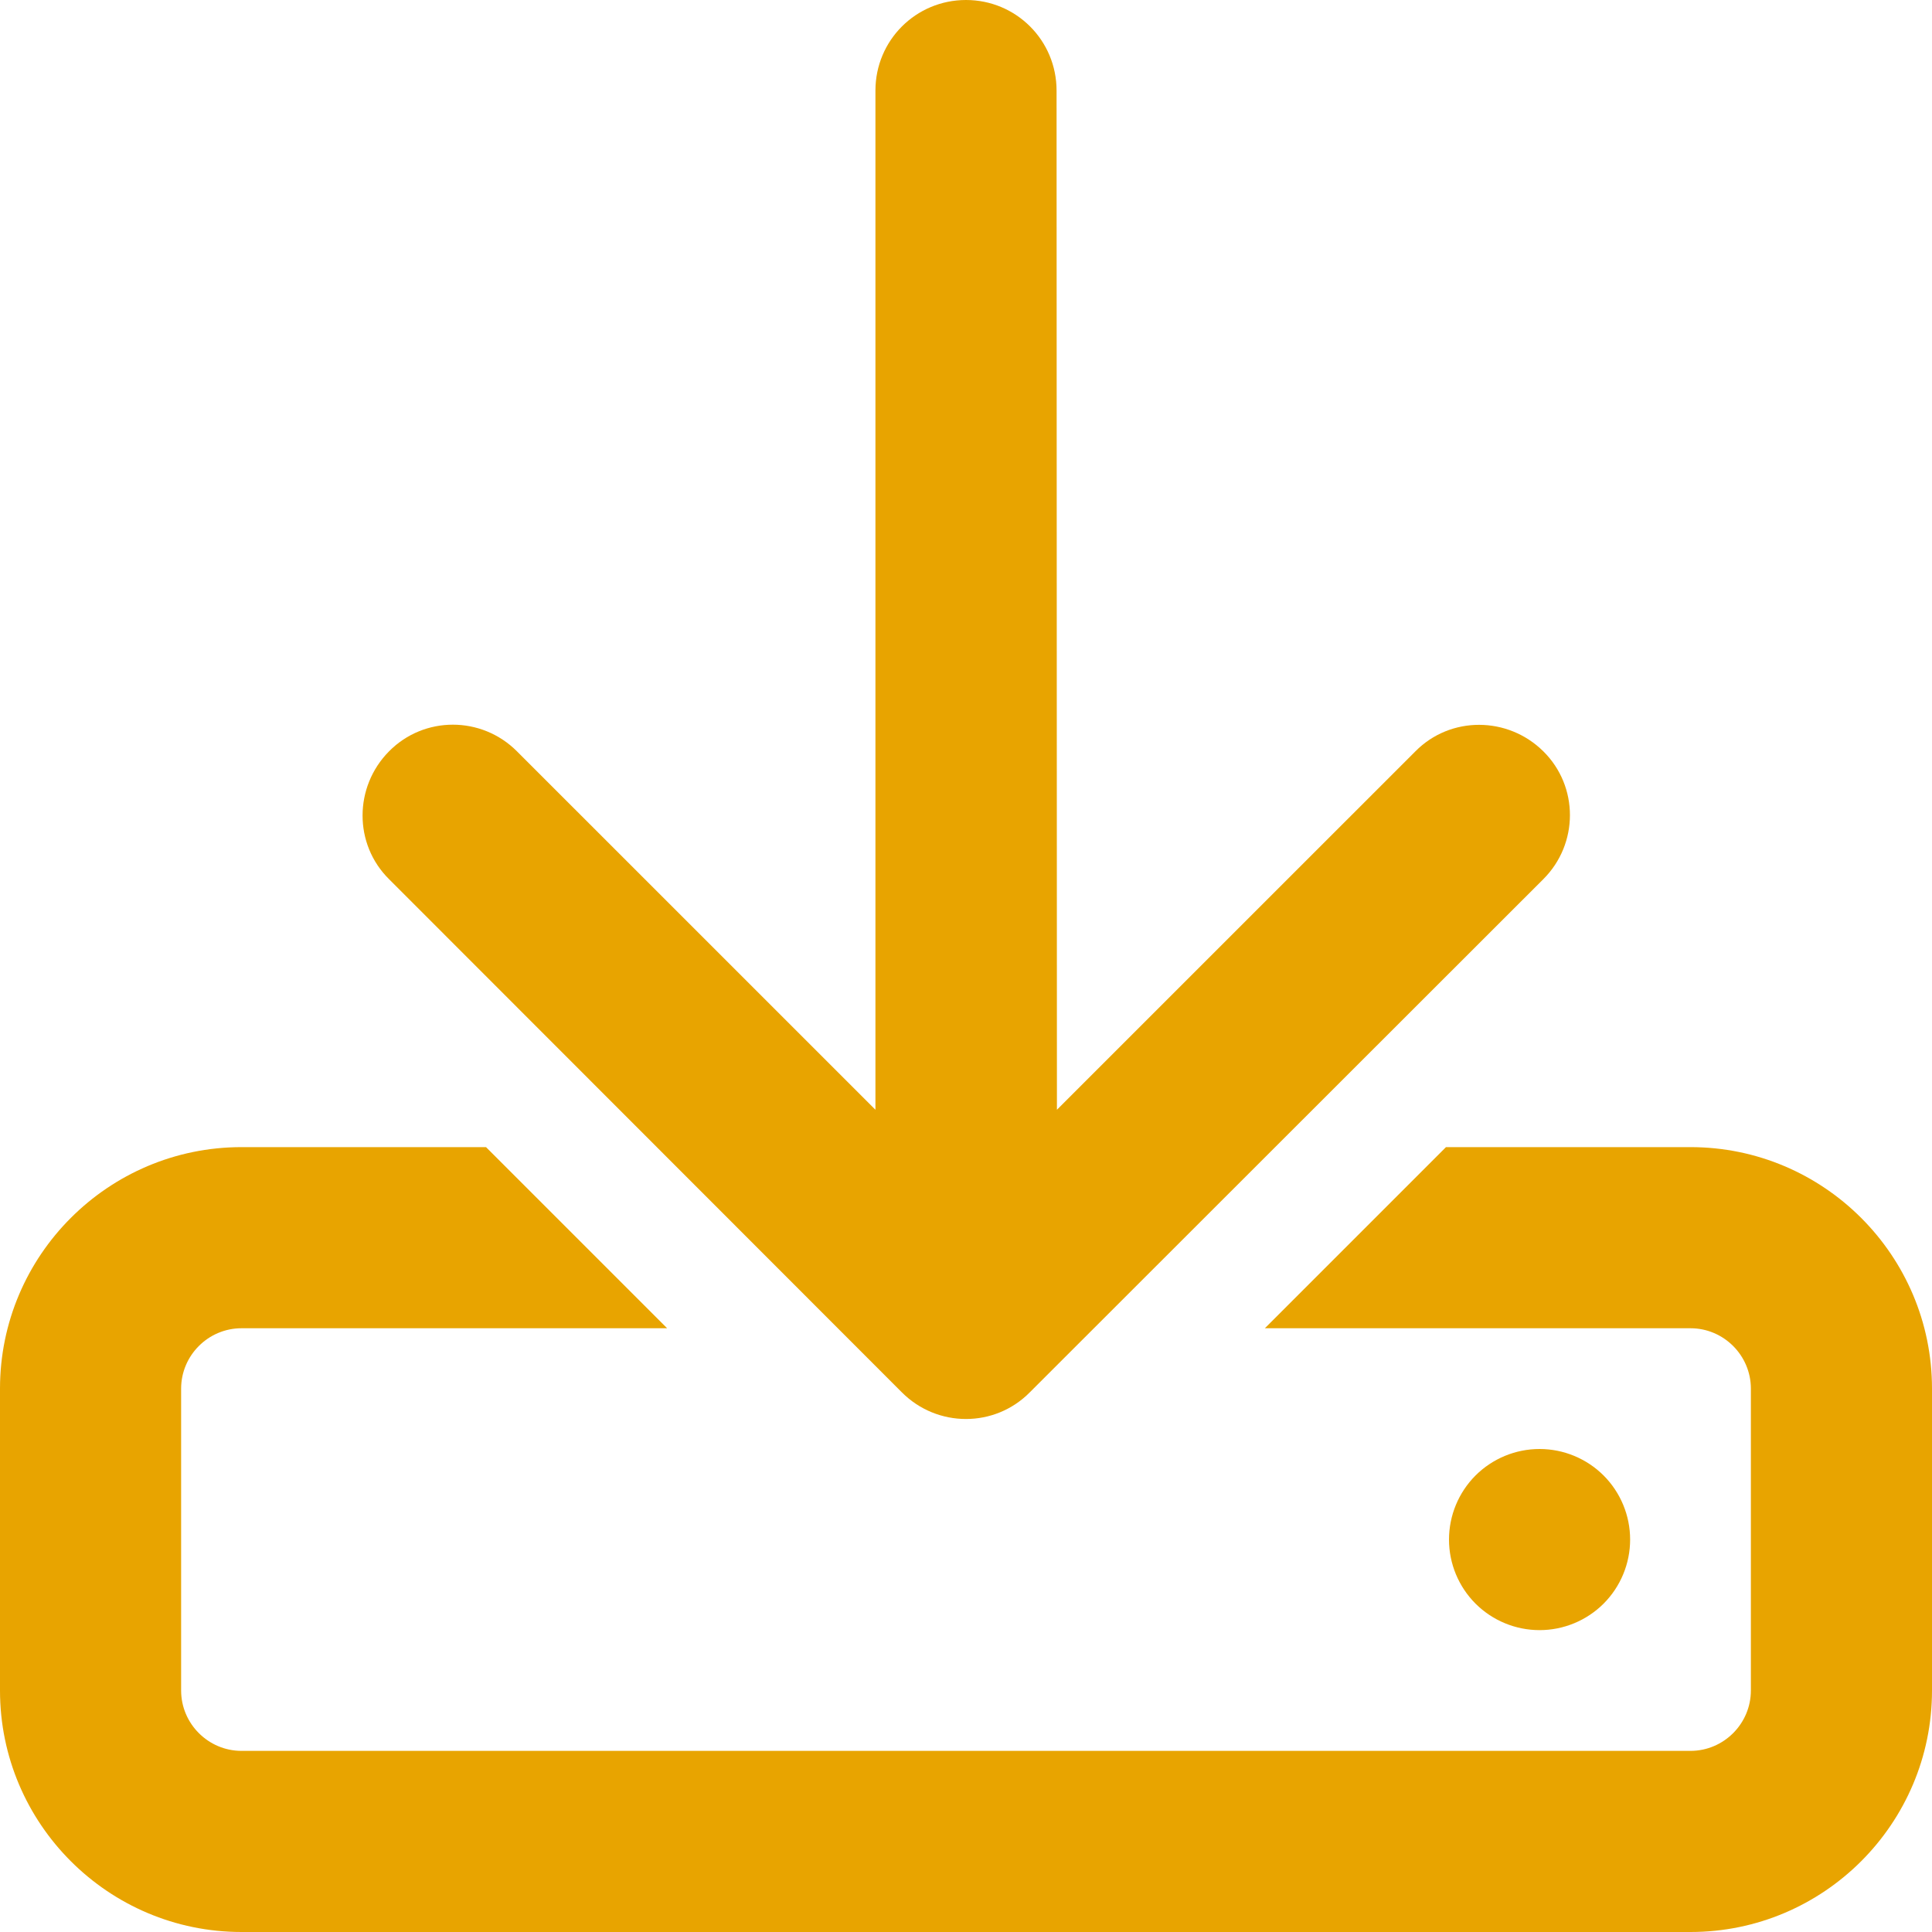 <svg width="32" height="32" viewBox="0 0 32 32" fill="none" xmlns="http://www.w3.org/2000/svg">
<g clip-path="url(#clip0_27011_8640)">
<path d="M17.5 1.5C17.5 0.669 16.831 0 16 0C15.169 0 14.5 0.669 14.5 1.5V18.381L8.562 12.444C7.975 11.856 7.025 11.856 6.444 12.444C5.862 13.031 5.856 13.981 6.444 14.562L14.938 23.062C15.525 23.65 16.475 23.65 17.056 23.062L25.562 14.562C26.15 13.975 26.15 13.025 25.562 12.444C24.975 11.863 24.025 11.856 23.444 12.444L17.506 18.381L17.5 1.5ZM8.05 19H4C1.794 19 0 20.794 0 23V28C0 30.206 1.794 32 4 32H28C30.206 32 32 30.206 32 28V23C32 20.794 30.206 19 28 19H23.95L20.95 22H28C28.55 22 29 22.45 29 23V28C29 28.55 28.55 29 28 29H4C3.45 29 3 28.55 3 28V23C3 22.45 3.45 22 4 22H11.05L8.05 19ZM27 25.5C27 25.102 26.842 24.721 26.561 24.439C26.279 24.158 25.898 24 25.5 24C25.102 24 24.721 24.158 24.439 24.439C24.158 24.721 24 25.102 24 25.5C24 25.898 24.158 26.279 24.439 26.561C24.721 26.842 25.102 27 25.5 27C25.898 27 26.279 26.842 26.561 26.561C26.842 26.279 27 25.898 27 25.5Z" fill="#E8A400"/>
</g>
<defs>
<clipPath id="clip0_27011_8640">
<rect width="32" height="32" fill="white"/>
</clipPath>
</defs>
</svg>
